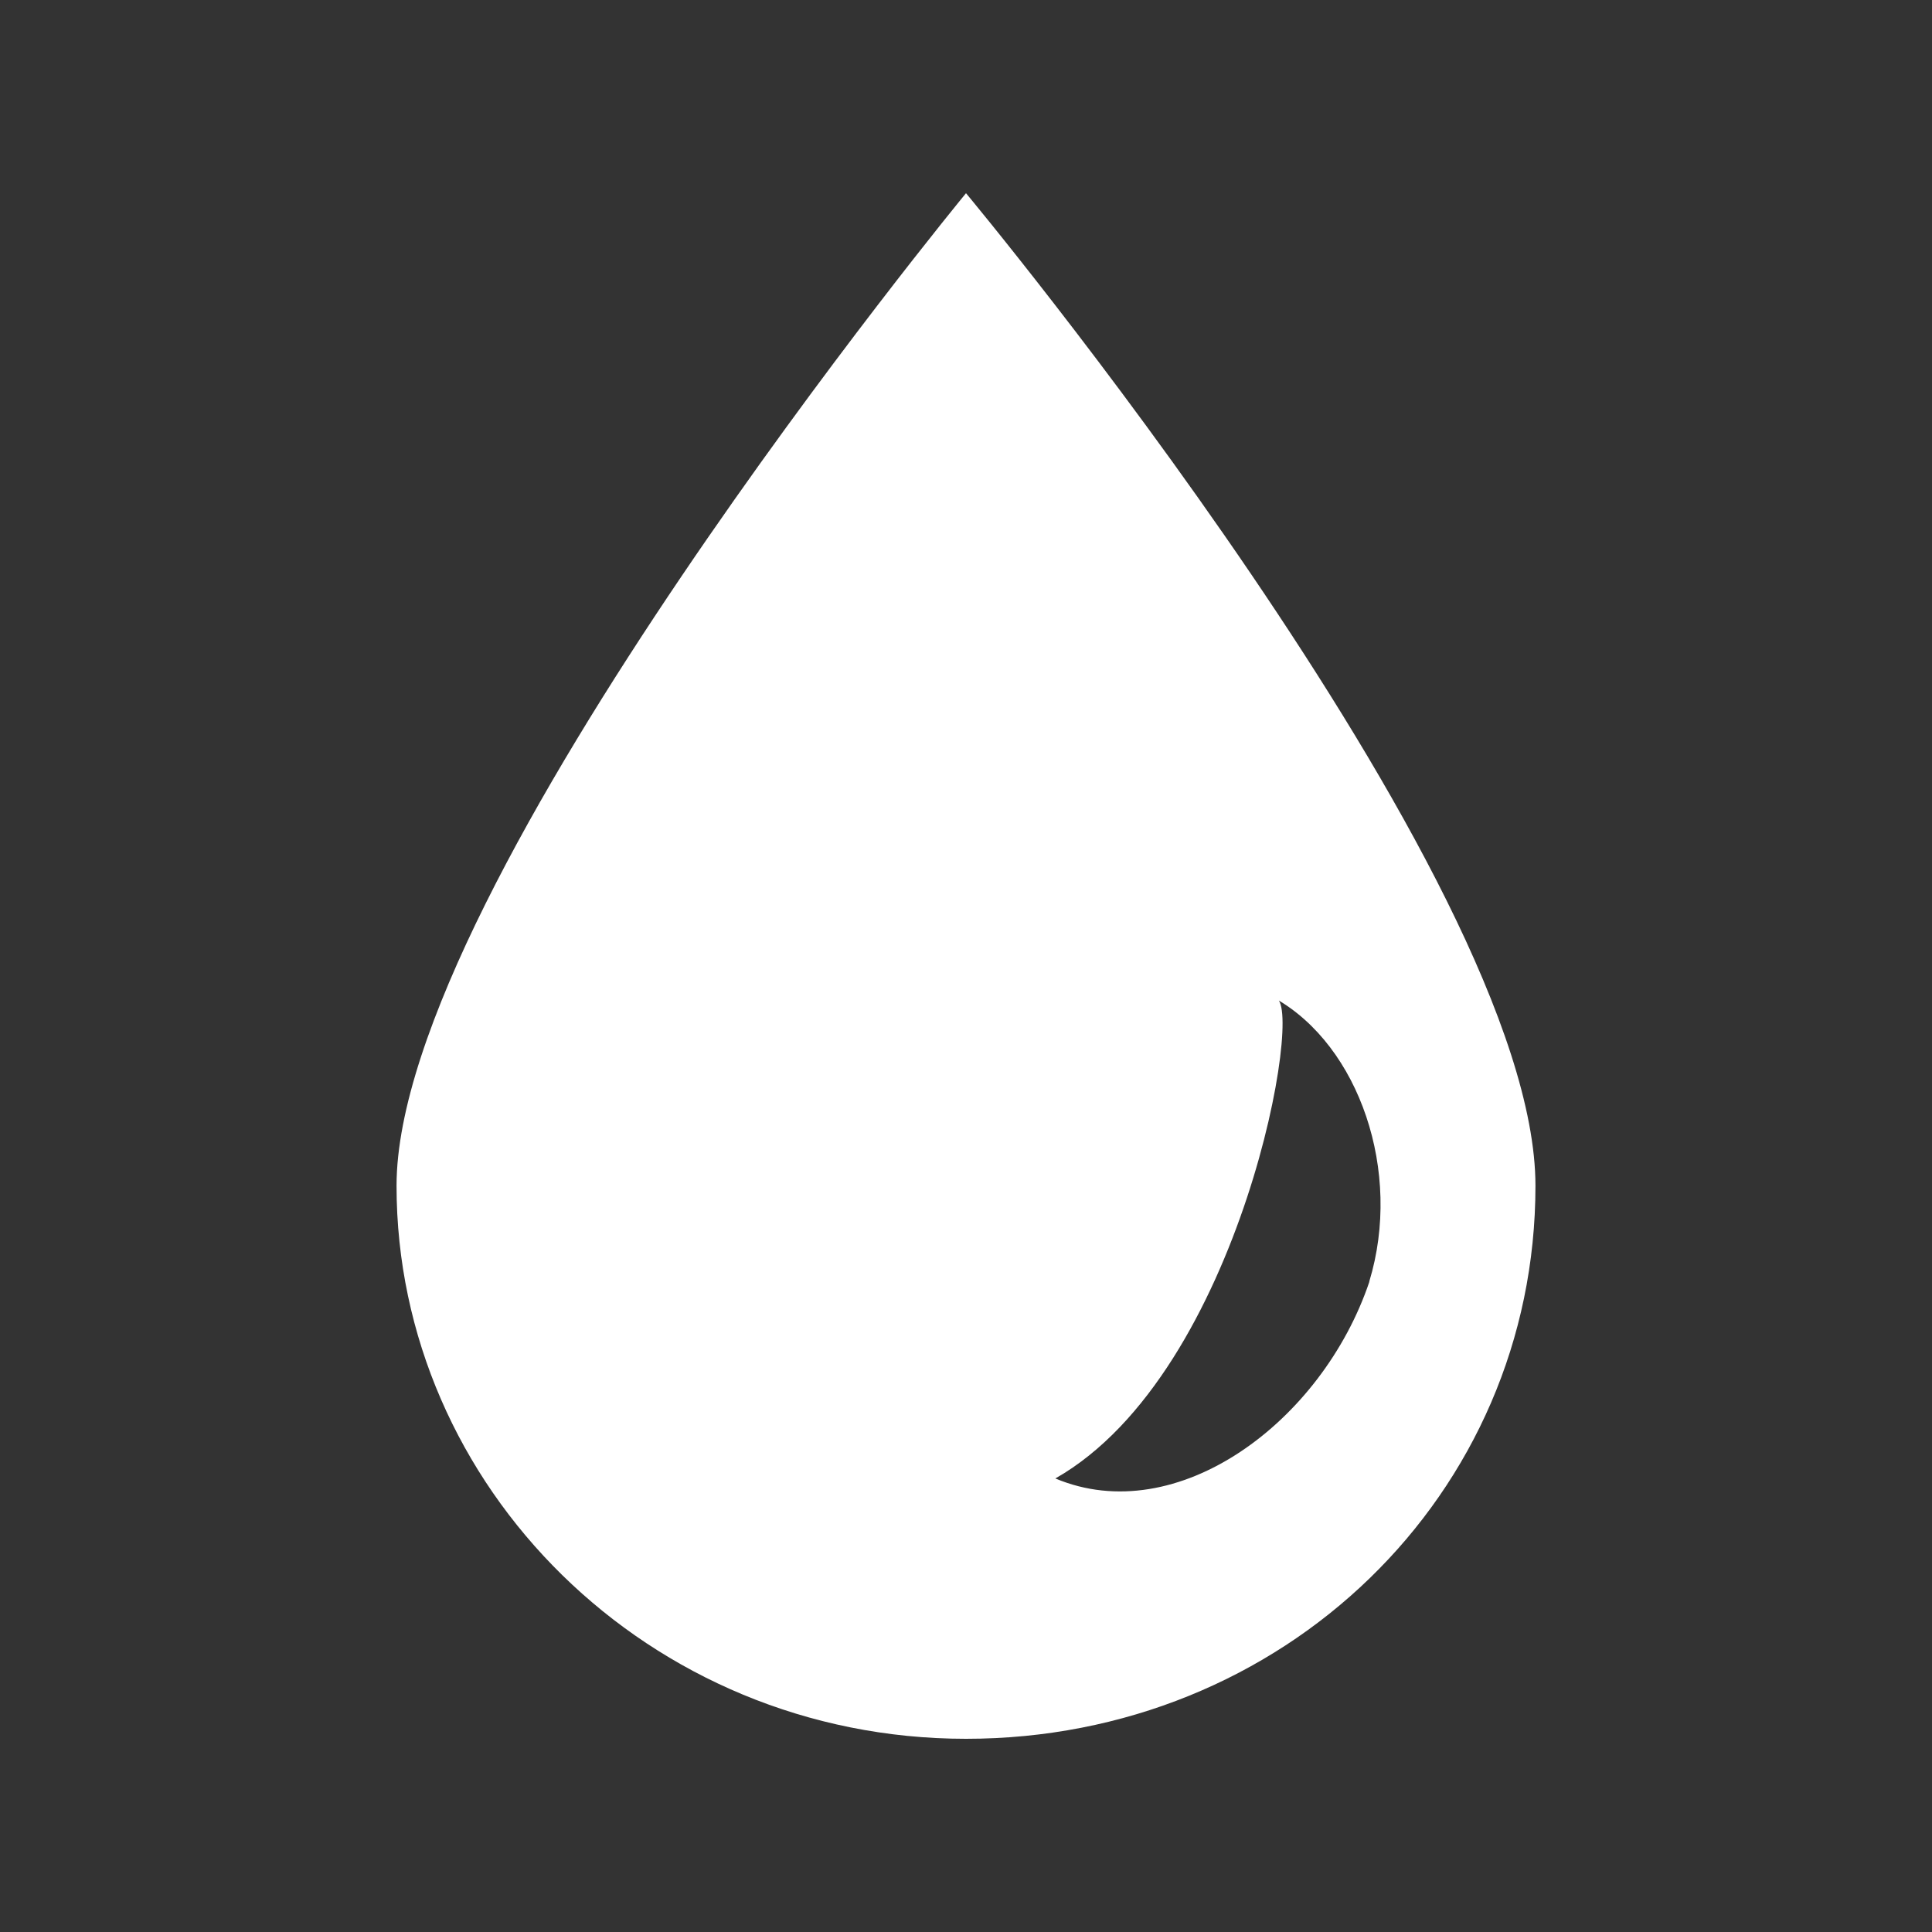 <?xml version="1.0" encoding="UTF-8"?>
<svg xmlns="http://www.w3.org/2000/svg" version="1.1" viewBox="0 0 40 40">
  <rect x="0" y="0" width="40" height="40" fill="#333333" stroke="none"/>
  <defs>
    <style>
      .cls-1 {
        fill: #fff;
      }
    </style>
  </defs>
  <!-- Generator: Adobe Illustrator 28.7.0, SVG Export Plug-In . SVG Version: 1.2.0 Build 136)  -->
  <g>
    <g id="Layer_1">
      <path class="cls-1" d="M20,4s-11.79,14.32-11.79,20.55,5.22,11.45,11.79,11.45,11.79-5.05,11.79-11.45S20,4,20,4ZM28.35,26.54c-.98,2.9-3.98,5.13-6.5,4.07,3.87-2.2,5.19-9.98,4.55-9.94,1.74.98,2.64,3.59,1.95,5.86Z"/>
    </g>
  </g>
</svg>